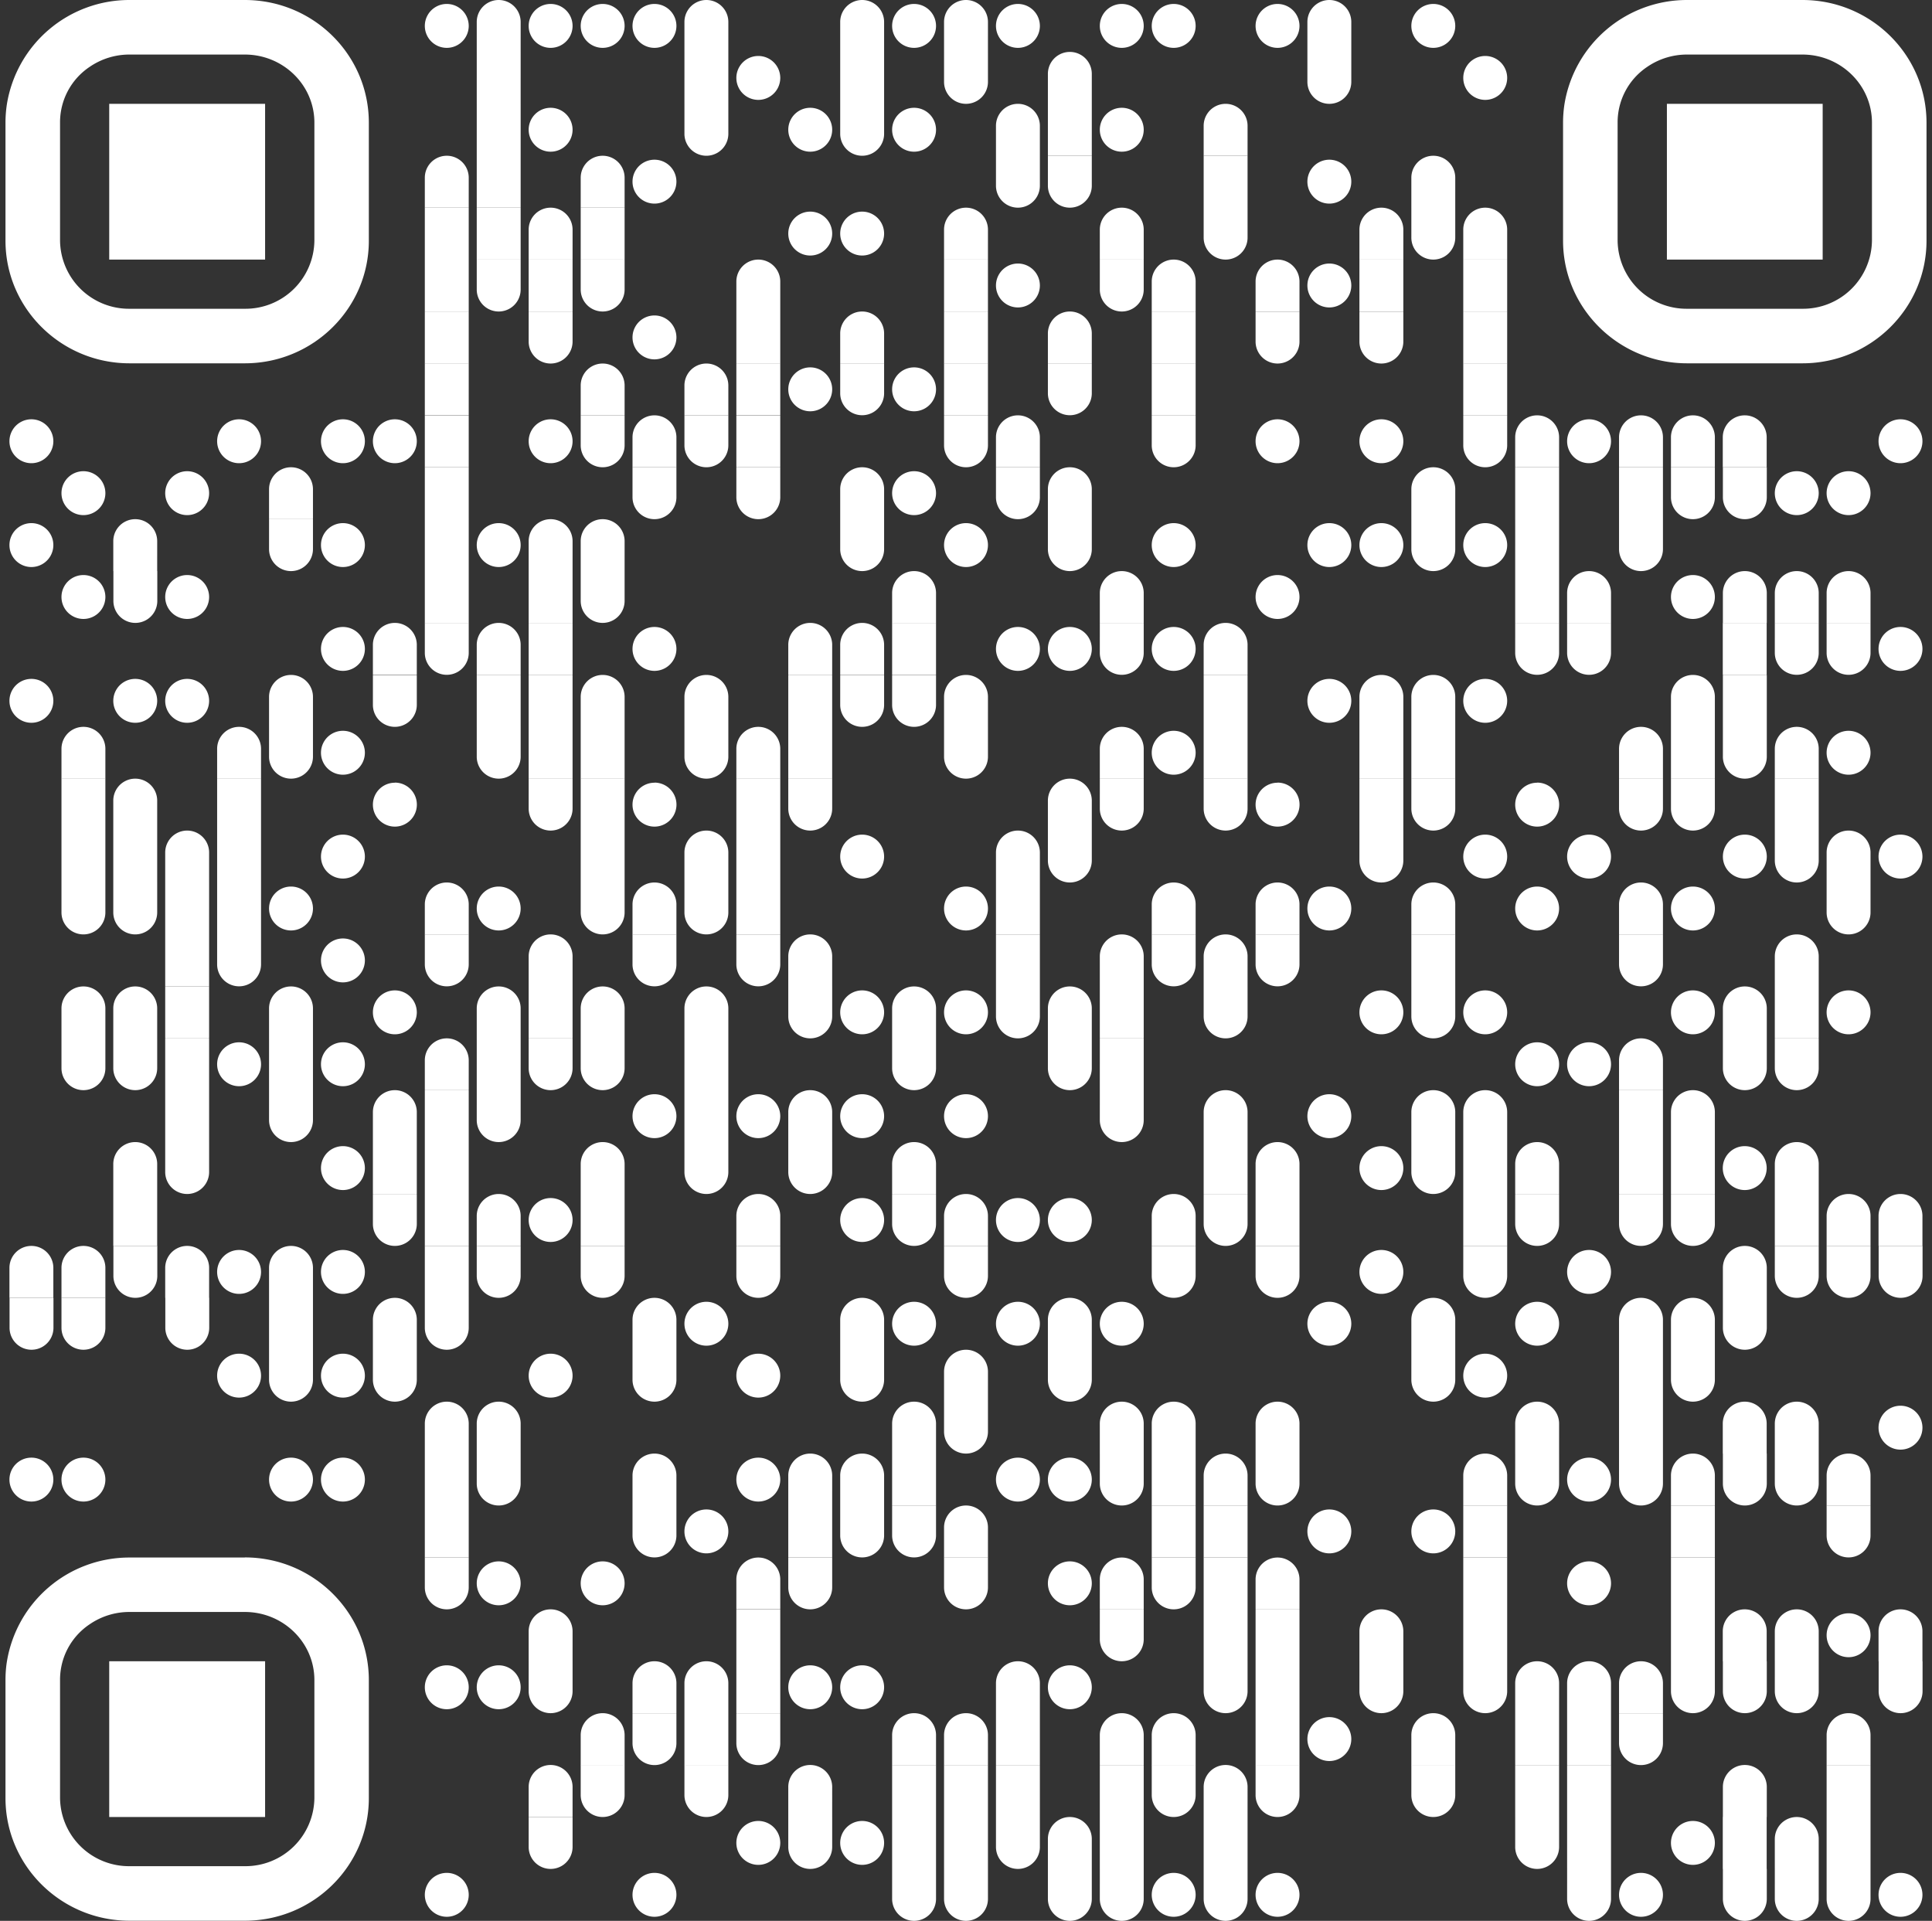 <svg xmlns="http://www.w3.org/2000/svg" width="176" height="175" fill="none">
  <rect width="100%" height="100%" fill="#333333" stroke="none"/>
  <path fill="#fff" d="M40.7.36a2 2 0 1 1 0 4 2 2 0 0 1 0-4ZM43.43 2V4.73h4V2a2 2 0 0 0-4 0ZM50.16.36a2 2 0 1 1 0 4 2 2 0 0 1 0-4ZM54.9.36a2 2 0 1 1 0 4 2 2 0 0 1 0-4ZM59.62.36a2 2 0 1 1 0 4 2 2 0 0 1 0-4ZM62.35 2V4.73h4V2a2 2 0 0 0-4 0ZM76.54 2V4.73h4V2a2 2 0 0 0-4 0ZM83.27.36a2 2 0 1 1 0 4 2 2 0 0 1 0-4ZM86 2V4.73h4V2a2 2 0 0 0-4 0ZM92.73.36a2 2 0 1 1 0 4 2 2 0 0 1 0-4ZM102.19.36a2 2 0 1 1 0 4 2 2 0 0 1 0-4ZM106.92.36a2 2 0 1 1 0 4 2 2 0 0 1 0-4ZM116.38.36a2 2 0 1 1 0 4 2 2 0 0 1 0-4ZM119.1 2V4.73h4V2a2 2 0 0 0-4 0ZM130.57.36a2 2 0 1 1 0 4 2 2 0 0 1 0-4ZM43.43 7.1v2.36h4V4.73h-4v2.36ZM62.35 7.1v2.36h4V4.73h-4v2.36ZM69.08 5.1a2 2 0 1 1 0 4 2 2 0 0 1 0-4ZM76.54 7.1v2.36h4V4.73h-4v2.36ZM90 7.46V4.73h-4v2.73a2 2 0 0 0 4 0ZM95.46 6.73v2.73h4V6.73a2 2 0 0 0-4 0ZM123.1 7.46V4.73h-4v2.73a2 2 0 0 0 4 0ZM135.3 5.1a2 2 0 1 1 0 4 2 2 0 0 1 0-4ZM43.43 11.82v2.37h4V9.46h-4v2.36ZM50.16 9.82a2 2 0 1 1 0 4 2 2 0 0 1 0-4ZM66.35 12.19V9.46h-4v2.73a2 2 0 0 0 4 0ZM73.81 9.82a2 2 0 1 1 0 4 2 2 0 0 1 0-4ZM80.54 12.19V9.46h-4v2.73a2 2 0 0 0 4 0ZM83.27 9.82a2 2 0 1 1 0 4 2 2 0 0 1 0-4ZM90.73 11.46V14.19h4V11.46a2 2 0 0 0-4 0ZM95.46 11.82v2.37h4V9.46h-4v2.36ZM102.19 9.82a2 2 0 1 1 0 4 2 2 0 0 1 0-4ZM109.65 11.46V14.19h4V11.46a2 2 0 0 0-4 0ZM38.7 16.19V18.92h4V16.19a2 2 0 0 0-4 0ZM43.43 16.55v2.37h4v-4.73h-4v2.36ZM52.9 16.19V18.92h4V16.19a2 2 0 0 0-4 0ZM59.62 14.55a2 2 0 1 1 0 4 2 2 0 0 1 0-4ZM94.73 16.92V14.19h-4v2.73a2 2 0 0 0 4 0Z"/>
  <path fill="#fff" d="M99.46 16.92V14.19h-4v2.73a2 2 0 0 0 4 0ZM109.65 16.55v2.37h4v-4.73h-4v2.36ZM121.1 14.55a2 2 0 1 1 0 4 2 2 0 0 1 0-4ZM128.57 16.19V18.92h4V16.19a2 2 0 0 0-4 0ZM38.7 21.28v2.37h4v-4.73h-4v2.36ZM43.43 21.28v2.37h4v-4.73h-4v2.36ZM48.16 20.92V23.65h4V20.92a2 2 0 0 0-4 0ZM52.9 21.28v2.37h4v-4.73h-4v2.36ZM73.81 19.28a2 2 0 1 1 0 4 2 2 0 0 1 0-4ZM78.54 19.28a2 2 0 1 1 0 4 2 2 0 0 1 0-4ZM86 20.92V23.65h4V20.92a2 2 0 0 0-4 0ZM100.19 20.92V23.65h4V20.92a2 2 0 0 0-4 0ZM113.65 21.65V18.92h-4v2.73a2 2 0 0 0 4 0ZM123.84 20.92V23.65h4V20.92a2 2 0 0 0-4 0ZM132.57 21.65V18.92h-4v2.73a2 2 0 1 0 4 0ZM133.3 20.92V23.65h4V20.92a2 2 0 0 0-4 0ZM38.7 26.01v2.37h4v-4.73h-4V26Z"/>
  <path fill="#fff" d="M47.43 26.38V23.65h-4v2.73a2 2 0 0 0 4 0ZM48.16 26.01v2.37h4v-4.73h-4V26ZM56.9 26.38V23.65h-4v2.73a2 2 0 0 0 4 0ZM67.08 25.65V28.38h4V25.65a2 2 0 0 0-4 0ZM86 26.01v2.37h4v-4.73h-4V26ZM92.73 24.01a2 2 0 1 1 0 4 2 2 0 0 1 0-4ZM104.19 26.38V23.65h-4v2.73a2 2 0 0 0 4 0ZM104.92 25.65V28.38h4V25.65a2 2 0 0 0-4 0ZM114.38 25.65V28.38h4V25.65a2 2 0 0 0-4 0ZM121.1 24.01a2 2 0 1 1 0 4 2 2 0 0 1 0-4ZM123.84 26.01v2.37h4v-4.73h-4V26ZM133.3 26.01v2.37h4v-4.73h-4V26ZM38.7 30.74v2.37h4v-4.73h-4v2.36ZM52.16 31.1V28.39h-4v2.73a2 2 0 0 0 4 0ZM59.62 28.74a2 2 0 1 1 0 4 2 2 0 0 1 0-4ZM67.08 30.74v2.37h4v-4.73h-4v2.36ZM76.54 30.38V33.1h4V30.38a2 2 0 0 0-4 0Z"/>
  <path fill="#fff" d="M86 30.74v2.37h4v-4.73h-4v2.36ZM95.46 30.38V33.1h4V30.38a2 2 0 0 0-4 0ZM104.92 30.74v2.37h4v-4.73h-4v2.36ZM118.38 31.1V28.39h-4v2.73a2 2 0 1 0 4 0ZM127.84 31.1V28.39h-4v2.73a2 2 0 0 0 4 0ZM133.3 30.74v2.37h4v-4.73h-4v2.36ZM38.7 35.47v2.36h4V33.1h-4v2.37ZM52.9 35.1V37.84h4v-2.72a2 2 0 0 0-4 0ZM62.35 35.1V37.84h4v-2.72a2 2 0 0 0-4 0ZM67.08 35.47v2.36h4V33.1h-4v2.37ZM73.81 33.47a2 2 0 1 1 0 4 2 2 0 0 1 0-4ZM80.54 35.83V33.1h-4V35.83a2 2 0 0 0 4 0ZM83.27 33.47a2 2 0 1 1 0 4 2 2 0 0 1 0-4Z"/>
  <path fill="#fff" d="M86 35.47v2.36h4V33.1h-4v2.37ZM99.46 35.83V33.1h-4V35.83a2 2 0 0 0 4 0ZM104.92 35.47v2.36h4V33.1h-4v2.37ZM133.3 35.47v2.36h4V33.1h-4v2.37ZM2.86 38.2a2 2 0 1 1 0 4 2 2 0 0 1 0-4ZM21.78 38.2a2 2 0 1 1 0 4 2 2 0 0 1 0-4ZM31.24 38.2a2 2 0 1 1 0 4 2 2 0 0 1 0-4ZM35.97 38.2a2 2 0 1 1 0 4 2 2 0 0 1 0-4ZM38.7 40.2v2.37h4v-4.73h-4v2.36ZM50.16 38.2a2 2 0 1 1 0 4 2 2 0 0 1 0-4ZM56.9 40.56V37.84h-4v2.73a2 2 0 0 0 4 0ZM57.62 39.84V42.57h4V39.84a2 2 0 0 0-4 0ZM66.35 40.56V37.84h-4v2.73a2 2 0 0 0 4 0ZM67.08 40.2v2.37h4v-4.73h-4v2.36ZM90 40.56V37.84h-4v2.73a2 2 0 0 0 4 0ZM90.73 39.84V42.57h4V39.84a2 2 0 0 0-4 0ZM108.92 40.56V37.84h-4v2.73a2 2 0 0 0 4 0ZM116.38 38.2a2 2 0 1 1 0 4 2 2 0 0 1 0-4ZM125.84 38.2a2 2 0 1 1 0 4 2 2 0 0 1 0-4ZM137.3 40.56V37.84h-4v2.73a2 2 0 1 0 4 0ZM138.03 39.84V42.57h4V39.84a2 2 0 0 0-4 0ZM144.76 38.2a2 2 0 1 1 0 4 2 2 0 0 1 0-4ZM147.49 39.84V42.57h4V39.84a2 2 0 0 0-4 0ZM152.22 39.84V42.57h4V39.84a2 2 0 0 0-4 0ZM156.94 39.84V42.57h4V39.84a2 2 0 0 0-4 0ZM173.13 38.2a2 2 0 1 1 0 4 2 2 0 0 1 0-4ZM7.6 42.93a2 2 0 1 1 0 4 2 2 0 0 1 0-4ZM17.05 42.93a2 2 0 1 1 0 4 2 2 0 0 1 0-4ZM24.51 44.57V47.3h4V44.57a2 2 0 0 0-4 0Z"/>
  <path fill="#fff" d="M38.7 44.93v2.37h4v-4.73h-4v2.36ZM61.62 45.3V42.57h-4v2.73a2 2 0 0 0 4 0ZM71.08 45.3V42.57h-4v2.73a2 2 0 0 0 4 0ZM76.54 44.57V47.3h4V44.57a2 2 0 0 0-4 0ZM83.27 42.93a2 2 0 1 1 0 4 2 2 0 0 1 0-4ZM94.73 45.3V42.57h-4v2.73a2 2 0 0 0 4 0ZM95.46 44.57V47.3h4V44.57a2 2 0 0 0-4 0ZM128.57 44.57V47.3h4V44.57a2 2 0 0 0-4 0ZM138.03 44.93v2.37h4v-4.73h-4v2.36ZM147.49 44.93v2.37h4v-4.73h-4v2.36ZM156.22 45.3V42.57h-4v2.73a2 2 0 0 0 4 0ZM160.95 45.3V42.57h-4v2.73a2 2 0 0 0 4 0ZM163.68 42.93a2 2 0 1 1 0 4 2 2 0 0 1 0-4ZM168.4 42.93a2 2 0 1 1 0 4 2 2 0 0 1 0-4ZM2.86 47.66a2 2 0 1 1 0 4 2 2 0 0 1 0-4ZM10.32 49.3V52.03h4V49.3a2 2 0 0 0-4 0ZM28.51 50.02V47.3h-4v2.73a2 2 0 0 0 4 0ZM31.24 47.66a2 2 0 1 1 0 4 2 2 0 0 1 0-4ZM38.7 49.66v2.37h4V47.3h-4v2.36ZM45.43 47.66a2 2 0 1 1 0 4 2 2 0 0 1 0-4ZM48.16 49.3V52.03h4V49.3a2 2 0 0 0-4 0ZM52.9 49.3V52.03h4V49.3a2 2 0 0 0-4 0ZM80.54 50.02V47.3h-4v2.73a2 2 0 0 0 4 0ZM88 47.66a2 2 0 1 1 0 4 2 2 0 0 1 0-4ZM99.46 50.02V47.3h-4v2.73a2 2 0 0 0 4 0ZM106.92 47.66a2 2 0 1 1 0 4 2 2 0 0 1 0-4ZM121.1 47.66a2 2 0 1 1 0 4 2 2 0 0 1 0-4ZM125.84 47.66a2 2 0 1 1 0 4 2 2 0 0 1 0-4ZM132.57 50.02V47.3h-4v2.73a2 2 0 0 0 4 0ZM135.3 47.66a2 2 0 1 1 0 4 2 2 0 0 1 0-4ZM138.03 49.66v2.37h4V47.3h-4v2.36ZM151.49 50.02V47.3h-4v2.73a2 2 0 0 0 4 0ZM7.6 52.39a2 2 0 1 1 0 4 2 2 0 0 1 0-4ZM14.33 54.75V52.03h-4v2.72a2 2 0 0 0 4 0ZM17.05 52.39a2 2 0 1 1 0 4 2 2 0 0 1 0-4ZM38.7 54.39v2.37h4v-4.73h-4v2.36ZM48.16 54.39v2.37h4v-4.73h-4v2.36ZM56.9 54.75V52.03h-4v2.72a2 2 0 0 0 4 0ZM81.27 54.03V56.76h4V54.03a2 2 0 0 0-4 0ZM100.19 54.03V56.76h4V54.03a2 2 0 0 0-4 0ZM116.38 52.39a2 2 0 1 1 0 4 2 2 0 0 1 0-4ZM138.03 54.39v2.37h4v-4.73h-4v2.36ZM142.76 54.03V56.76h4V54.03a2 2 0 0 0-4 0ZM154.22 52.39a2 2 0 1 1 0 4 2 2 0 0 1 0-4ZM156.95 54.03V56.76h4V54.03a2 2 0 0 0-4 0ZM161.68 54.03V56.76h4V54.03a2 2 0 1 0-4 0ZM166.4 54.03V56.76h4V54.03a2 2 0 0 0-4 0ZM31.24 57.12a2 2 0 1 1 0 4 2 2 0 0 1 0-4ZM33.97 58.75V61.48h4v-2.73a2 2 0 0 0-4 0Z"/>
  <path fill="#fff" d="M42.7 59.48V56.75h-4V59.48a2 2 0 0 0 4 0ZM43.43 58.75V61.48h4v-2.73a2 2 0 0 0-4 0ZM48.16 59.12v2.36h4v-4.73h-4v2.37ZM59.62 57.12a2 2 0 1 1 0 4 2 2 0 0 1 0-4ZM71.81 58.75V61.48h4v-2.73a2 2 0 0 0-4 0ZM76.54 58.75V61.48h4v-2.73a2 2 0 0 0-4 0ZM81.27 59.12v2.36h4v-4.73h-4v2.37ZM92.73 57.12a2 2 0 1 1 0 4 2 2 0 0 1 0-4ZM97.46 57.12a2 2 0 1 1 0 4 2 2 0 0 1 0-4ZM104.19 59.48V56.75h-4V59.48a2 2 0 0 0 4 0ZM106.92 57.12a2 2 0 1 1 0 4 2 2 0 0 1 0-4ZM109.65 58.75V61.48h4v-2.73a2 2 0 0 0-4 0ZM142.03 59.48V56.75h-4V59.48a2 2 0 0 0 4 0ZM146.76 59.48V56.75h-4V59.48a2 2 0 0 0 4 0ZM156.94 59.12v2.36h4v-4.73h-4v2.37ZM165.68 59.48V56.75h-4V59.48a2 2 0 0 0 4 0ZM170.4 59.48V56.75h-4V59.48a2 2 0 1 0 4 0ZM173.13 57.12a2 2 0 1 1 0 4 2 2 0 0 1 0-4ZM2.86 61.85a2 2 0 1 1 0 4 2 2 0 0 1 0-4ZM12.32 61.85a2 2 0 1 1 0 4 2 2 0 0 1 0-4ZM17.05 61.85a2 2 0 1 1 0 4 2 2 0 0 1 0-4ZM24.51 63.49V66.22h4V63.49a2 2 0 0 0-4 0ZM37.97 64.21V61.5h-4v2.72a2 2 0 0 0 4 0ZM43.43 63.85v2.37h4v-4.73h-4v2.36ZM48.16 63.85v2.37h4v-4.73h-4v2.36ZM52.9 63.49V66.22h4V63.49a2 2 0 0 0-4 0ZM62.35 63.49V66.22h4V63.49a2 2 0 0 0-4 0ZM71.81 63.85v2.37h4v-4.73h-4v2.36ZM80.54 64.21V61.5h-4v2.72a2 2 0 0 0 4 0ZM85.27 64.21V61.5h-4v2.72a2 2 0 0 0 4 0ZM86 63.49V66.22h4V63.49a2 2 0 0 0-4 0ZM109.65 63.85v2.37h4v-4.73h-4v2.36ZM121.1 61.85a2 2 0 1 1 0 4 2 2 0 0 1 0-4ZM123.84 63.49V66.22h4V63.49a2 2 0 0 0-4 0ZM128.57 63.49V66.22h4V63.49a2 2 0 0 0-4 0ZM135.3 61.85a2 2 0 1 1 0 4 2 2 0 0 1 0-4ZM152.22 63.49V66.22h4V63.49a2 2 0 0 0-4 0ZM156.95 63.85v2.37h4v-4.73h-4v2.36ZM5.6 68.22V70.95h4V68.22a2 2 0 0 0-4 0ZM19.78 68.22V70.95h4V68.22a2 2 0 0 0-4 0ZM28.51 68.94V66.22h-4v2.72a2 2 0 0 0 4 0ZM31.24 66.58a2 2 0 1 1 0 4 2 2 0 0 1 0-4ZM47.43 68.94V66.22h-4v2.72a2 2 0 0 0 4 0ZM48.16 68.58v2.37h4v-4.73h-4v2.36ZM52.9 68.58v2.37h4v-4.73h-4v2.36ZM66.35 68.94V66.22h-4v2.72a2 2 0 0 0 4 0ZM67.08 68.22V70.95h4V68.22a2 2 0 0 0-4 0ZM71.81 68.58v2.37h4v-4.73h-4v2.36ZM90 68.94V66.22h-4v2.72a2 2 0 0 0 4 0ZM100.19 68.22V70.95h4V68.22a2 2 0 0 0-4 0ZM106.92 66.58a2 2 0 1 1 0 4 2 2 0 0 1 0-4ZM109.65 68.58v2.37h4v-4.73h-4v2.36ZM123.84 68.58v2.37h4v-4.73h-4v2.36ZM128.57 68.58v2.37h4v-4.73h-4v2.36ZM147.49 68.22V70.95h4V68.22a2 2 0 0 0-4 0ZM152.22 68.58v2.37h4v-4.73h-4v2.36ZM160.95 68.94V66.22h-4v2.72a2 2 0 0 0 4 0ZM161.68 68.22V70.95h4V68.22a2 2 0 0 0-4 0ZM168.4 66.58a2 2 0 1 1 0 4 2 2 0 0 1 0-4Z"/>
  <path fill="#fff" d="M5.6 73.3v2.37h4v-4.73h-4v2.37ZM10.32 72.94V75.67h4v-2.73a2 2 0 0 0-4 0ZM19.78 73.3v2.37h4v-4.73h-4v2.37ZM35.97 71.3a2 2 0 1 1 0 4.01 2 2 0 0 1 0-4ZM52.16 73.67V70.94h-4V73.67a2 2 0 0 0 4 0ZM52.9 73.3v2.37h4v-4.73h-4v2.37ZM59.62 71.3a2 2 0 1 1 0 4.01 2 2 0 0 1 0-4ZM67.08 73.3v2.37h4v-4.73h-4v2.37ZM75.81 73.67V70.94h-4V73.67a2 2 0 0 0 4 0ZM95.46 72.94V75.67h4v-2.73a2 2 0 0 0-4 0ZM104.19 73.67V70.94h-4V73.67a2 2 0 0 0 4 0ZM113.65 73.67V70.94h-4V73.67a2 2 0 0 0 4 0ZM116.38 71.3a2 2 0 1 1 0 4.01 2 2 0 0 1 0-4ZM123.84 73.3v2.37h4v-4.73h-4v2.37ZM132.57 73.67V70.94h-4V73.67a2 2 0 1 0 4 0ZM140.03 71.3a2 2 0 1 1 0 4.01 2 2 0 0 1 0-4ZM151.49 73.67V70.94h-4V73.67a2 2 0 0 0 4 0ZM156.22 73.67V70.94h-4V73.67a2 2 0 0 0 4 0ZM161.68 73.3v2.37h4v-4.73h-4v2.37ZM5.6 78.04v2.36h4v-4.73h-4v2.37ZM10.32 78.04v2.36h4v-4.73h-4v2.37ZM15.05 77.67V80.4h4v-2.73a2 2 0 0 0-4 0ZM19.78 78.04v2.36h4v-4.73h-4v2.37ZM31.24 76.04a2 2 0 1 1 0 4 2 2 0 0 1 0-4ZM52.9 78.04v2.36h4v-4.73h-4v2.37ZM62.35 77.67V80.4h4v-2.73a2 2 0 0 0-4 0ZM67.08 78.04v2.36h4v-4.73h-4v2.37ZM78.54 76.04a2 2 0 1 1 0 4 2 2 0 0 1 0-4ZM90.73 77.67V80.4h4v-2.73a2 2 0 0 0-4 0ZM99.46 78.4V75.67h-4V78.4a2 2 0 0 0 4 0ZM127.84 78.4V75.67h-4V78.4a2 2 0 0 0 4 0ZM135.3 76.04a2 2 0 1 1 0 4 2 2 0 0 1 0-4ZM144.76 76.04a2 2 0 1 1 0 4 2 2 0 0 1 0-4ZM158.95 76.04a2 2 0 1 1 0 4 2 2 0 0 1 0-4ZM165.68 78.4V75.67h-4V78.4a2 2 0 0 0 4 0ZM166.4 77.67V80.4h4v-2.73a2 2 0 0 0-4 0ZM173.13 76.04a2 2 0 1 1 0 4 2 2 0 0 1 0-4ZM9.6 83.13V80.4h-4V83.13a2 2 0 0 0 4 0ZM14.32 83.13V80.4h-4V83.13a2 2 0 0 0 4 0ZM15.05 82.77v2.36h4V80.4h-4v2.37ZM19.78 82.77v2.36h4V80.4h-4v2.37ZM26.51 80.77a2 2 0 1 1 0 4 2 2 0 0 1 0-4ZM38.7 82.4V85.14h4V82.4a2 2 0 0 0-4 0ZM45.43 80.77a2 2 0 1 1 0 4 2 2 0 0 1 0-4ZM56.9 83.13V80.4h-4V83.13a2 2 0 0 0 4 0ZM57.62 82.4V85.14h4V82.4a2 2 0 0 0-4 0ZM66.35 83.13V80.4h-4V83.13a2 2 0 0 0 4 0ZM67.08 82.77v2.36h4V80.4h-4v2.37ZM88 80.77a2 2 0 1 1 0 4 2 2 0 0 1 0-4ZM90.73 82.77v2.36h4V80.4h-4v2.37ZM104.92 82.4V85.14h4V82.4a2 2 0 0 0-4 0ZM114.38 82.4V85.14h4V82.4a2 2 0 0 0-4 0ZM121.1 80.77a2 2 0 1 1 0 4 2 2 0 0 1 0-4ZM128.57 82.4V85.14h4V82.4a2 2 0 0 0-4 0ZM140.03 80.77a2 2 0 1 1 0 4 2 2 0 0 1 0-4ZM147.49 82.4V85.14h4V82.4a2 2 0 0 0-4 0ZM154.22 80.77a2 2 0 1 1 0 4 2 2 0 0 1 0-4ZM170.4 83.13V80.4h-4V83.13a2 2 0 1 0 4 0ZM15.05 87.5v2.36h4v-4.73h-4v2.37ZM23.78 87.86V85.13h-4V87.86a2 2 0 0 0 4 0ZM31.24 85.5a2 2 0 1 1 0 4 2 2 0 0 1 0-4Z"/>
  <path fill="#fff" d="M42.7 87.86V85.13h-4V87.86a2 2 0 0 0 4 0ZM48.16 87.13V89.86h4v-2.73a2 2 0 0 0-4 0ZM61.62 87.86V85.13h-4V87.86a2 2 0 0 0 4 0ZM71.08 87.86V85.13h-4V87.86a2 2 0 0 0 4 0ZM71.81 87.13V89.86h4v-2.73a2 2 0 0 0-4 0ZM90.73 87.5v2.36h4v-4.73h-4v2.37ZM100.19 87.13V89.86h4v-2.73a2 2 0 0 0-4 0ZM108.92 87.86V85.13h-4V87.86a2 2 0 0 0 4 0ZM109.65 87.13V89.86h4v-2.73a2 2 0 0 0-4 0ZM118.38 87.86V85.13h-4V87.86a2 2 0 1 0 4 0ZM128.57 87.5v2.36h4v-4.73h-4v2.37ZM151.49 87.86V85.13h-4V87.86a2 2 0 0 0 4 0ZM161.68 87.13V89.86h4v-2.73a2 2 0 1 0-4 0ZM5.6 91.86V94.6h4v-2.73a2 2 0 0 0-4 0ZM10.32 91.86V94.6h4v-2.73a2 2 0 0 0-4 0ZM15.05 92.23v2.36h4v-4.73h-4v2.37ZM24.51 91.86V94.6h4v-2.73a2 2 0 0 0-4 0ZM35.97 90.23a2 2 0 1 1 0 4 2 2 0 0 1 0-4ZM43.43 91.86V94.6h4v-2.73a2 2 0 0 0-4 0ZM48.16 92.23v2.36h4v-4.73h-4v2.37ZM52.9 91.86V94.6h4v-2.73a2 2 0 0 0-4 0ZM62.35 91.86V94.6h4v-2.73a2 2 0 0 0-4 0ZM75.81 92.6v-2.74h-4V92.6a2 2 0 0 0 4 0ZM78.54 90.23a2 2 0 1 1 0 4 2 2 0 0 1 0-4ZM81.27 91.86V94.6h4v-2.73a2 2 0 0 0-4 0ZM88 90.23a2 2 0 1 1 0 4 2 2 0 0 1 0-4ZM94.73 92.6v-2.74h-4V92.6a2 2 0 0 0 4 0ZM95.46 91.86V94.6h4v-2.73a2 2 0 0 0-4 0ZM100.19 92.23v2.36h4v-4.73h-4v2.37ZM113.65 92.6v-2.74h-4V92.6a2 2 0 0 0 4 0ZM125.84 90.23a2 2 0 1 1 0 4 2 2 0 0 1 0-4ZM132.57 92.6v-2.74h-4V92.6a2 2 0 0 0 4 0ZM135.3 90.23a2 2 0 1 1 0 4 2 2 0 0 1 0-4ZM154.22 90.23a2 2 0 1 1 0 4 2 2 0 0 1 0-4ZM156.95 91.86V94.6h4v-2.73a2 2 0 0 0-4 0ZM161.68 92.23v2.36h4v-4.73h-4v2.37ZM168.4 90.23a2 2 0 1 1 0 4 2 2 0 0 1 0-4ZM9.6 97.32V94.6h-4V97.32a2 2 0 0 0 4 0ZM14.32 97.32V94.6h-4V97.32a2 2 0 0 0 4 0ZM15.05 96.96v2.36h4V94.6h-4v2.37ZM21.78 94.96a2 2 0 1 1 0 4 2 2 0 0 1 0-4ZM24.51 96.96v2.36h4V94.6h-4v2.37ZM31.24 94.96a2 2 0 1 1 0 4 2 2 0 0 1 0-4ZM38.7 96.6V99.31h4V96.6a2 2 0 0 0-4 0ZM43.43 96.96v2.36h4V94.6h-4v2.37ZM52.16 97.32V94.6h-4V97.32a2 2 0 0 0 4 0ZM56.9 97.32V94.6h-4V97.32a2 2 0 0 0 4 0ZM62.35 96.96v2.36h4V94.6h-4v2.37ZM85.27 97.32V94.6h-4V97.32a2 2 0 0 0 4 0ZM99.46 97.32V94.6h-4V97.32a2 2 0 0 0 4 0ZM100.19 96.96v2.36h4V94.6h-4v2.37ZM140.03 94.96a2 2 0 1 1 0 4 2 2 0 0 1 0-4ZM144.76 94.96a2 2 0 1 1 0 4 2 2 0 0 1 0-4ZM147.49 96.6V99.31h4V96.6a2 2 0 0 0-4 0ZM160.95 97.32V94.6h-4V97.32a2 2 0 0 0 4 0ZM165.68 97.32V94.6h-4V97.32a2 2 0 0 0 4 0ZM15.05 101.69v2.36h4v-4.73h-4v2.37ZM28.51 102.05V99.32h-4V102.05a2 2 0 1 0 4 0ZM33.97 101.32V104.05h4v-2.73a2 2 0 0 0-4 0ZM38.7 101.69v2.36h4v-4.73h-4v2.37ZM47.43 102.05V99.32h-4V102.05a2 2 0 0 0 4 0ZM59.62 99.69a2 2 0 1 1 0 4 2 2 0 0 1 0-4ZM62.35 101.69v2.36h4v-4.73h-4v2.37ZM69.08 99.69a2 2 0 1 1 0 4 2 2 0 0 1 0-4ZM71.81 101.32V104.05h4v-2.73a2 2 0 0 0-4 0ZM78.54 99.69a2 2 0 1 1 0 4 2 2 0 0 1 0-4ZM88 99.69a2 2 0 1 1 0 4 2 2 0 0 1 0-4ZM104.19 102.05V99.32h-4V102.05a2 2 0 1 0 4 0ZM109.65 101.32V104.05h4v-2.73a2 2 0 0 0-4 0ZM121.1 99.69a2 2 0 1 1 0 4 2 2 0 0 1 0-4ZM128.57 101.32V104.05h4v-2.73a2 2 0 1 0-4 0ZM133.3 101.32V104.05h4v-2.73a2 2 0 0 0-4 0ZM147.49 101.69v2.36h4v-4.73h-4v2.37ZM152.22 101.32V104.05h4v-2.73a2 2 0 0 0-4 0ZM10.32 106.05V108.78h4v-2.73a2 2 0 0 0-4 0ZM19.05 106.78V104.05h-4V106.78a2 2 0 0 0 4 0ZM31.24 104.42a2 2 0 1 1 0 4 2 2 0 0 1 0-4ZM33.97 106.42v2.36h4v-4.73h-4v2.37ZM38.7 106.42v2.36h4v-4.73h-4v2.37ZM52.9 106.05V108.78h4v-2.73a2 2 0 0 0-4 0ZM66.35 106.78V104.05h-4V106.78a2 2 0 0 0 4 0ZM75.81 106.78V104.05h-4V106.78a2 2 0 0 0 4 0ZM81.27 106.05V108.78h4v-2.73a2 2 0 0 0-4 0ZM109.65 106.42v2.36h4v-4.73h-4v2.37ZM114.38 106.05V108.78h4v-2.73a2 2 0 0 0-4 0ZM125.84 104.42a2 2 0 1 1 0 4 2 2 0 0 1 0-4ZM132.57 106.78V104.05h-4V106.78a2 2 0 1 0 4 0ZM133.3 106.42v2.36h4v-4.73h-4v2.37ZM138.03 106.05V108.78h4v-2.73a2 2 0 0 0-4 0ZM147.49 106.42v2.36h4v-4.73h-4v2.37ZM152.22 106.42v2.36h4v-4.73h-4v2.37ZM158.94 104.42a2 2 0 1 1 0 4 2 2 0 0 1 0-4ZM161.68 106.05V108.78h4v-2.73a2 2 0 0 0-4 0ZM10.32 111.14v2.37h4v-4.73h-4v2.36ZM37.97 111.5V108.79h-4V111.51a2 2 0 1 0 4 0ZM38.7 111.14v2.37h4v-4.73h-4v2.36ZM43.43 110.78V113.51h4V110.78a2 2 0 1 0-4 0ZM50.16 109.15a2 2 0 1 1 0 4 2 2 0 0 1 0-4ZM52.9 111.14v2.37h4v-4.73h-4v2.36ZM67.08 110.78V113.51h4V110.78a2 2 0 1 0-4 0ZM78.54 109.15a2 2 0 1 1 0 4 2 2 0 0 1 0-4ZM85.27 111.5V108.79h-4V111.51a2 2 0 1 0 4 0ZM86 110.78V113.51h4V110.78a2 2 0 1 0-4 0ZM92.73 109.15a2 2 0 1 1 0 4 2 2 0 0 1 0-4ZM97.46 109.15a2 2 0 1 1 0 4 2 2 0 0 1 0-4ZM104.92 110.78V113.51h4V110.78a2 2 0 0 0-4 0ZM113.65 111.5V108.79h-4V111.51a2 2 0 0 0 4 0ZM114.38 111.14v2.37h4v-4.73h-4v2.36ZM133.3 111.14v2.37h4v-4.73h-4v2.36ZM142.03 111.5V108.79h-4V111.51a2 2 0 0 0 4 0ZM151.49 111.5V108.79h-4V111.51a2 2 0 0 0 4 0ZM156.22 111.5V108.79h-4V111.51a2 2 0 1 0 4 0ZM161.68 111.14v2.37h4v-4.73h-4v2.36ZM166.4 110.78V113.51h4V110.78a2 2 0 0 0-4 0ZM171.13 110.78V113.51h4V110.78a2 2 0 0 0-4 0ZM.86 115.51V118.24h4V115.51a2 2 0 0 0-4 0ZM5.6 115.51V118.24h4V115.51a2 2 0 0 0-4 0Z"/>
  <path fill="#fff" d="M14.33 116.24v-2.73h-4V116.24a2 2 0 0 0 4 0ZM15.05 115.51V118.24h4V115.51a2 2 0 0 0-4 0ZM21.78 113.88a2 2 0 1 1 0 4 2 2 0 0 1 0-4ZM24.51 115.51V118.24h4V115.51a2 2 0 0 0-4 0ZM31.24 113.88a2 2 0 1 1 0 4 2 2 0 0 1 0-4ZM38.7 115.88v2.36h4v-4.73h-4v2.37ZM47.43 116.24v-2.73h-4V116.24a2 2 0 0 0 4 0ZM56.9 116.24v-2.73h-4V116.24a2 2 0 0 0 4 0ZM71.08 116.24v-2.73h-4V116.24a2 2 0 0 0 4 0ZM90 116.24v-2.73h-4V116.24a2 2 0 0 0 4 0ZM108.92 116.24v-2.73h-4V116.24a2 2 0 0 0 4 0ZM118.38 116.24v-2.73h-4V116.24a2 2 0 1 0 4 0ZM125.84 113.88a2 2 0 1 1 0 4 2 2 0 0 1 0-4ZM137.3 116.24v-2.73h-4V116.24a2 2 0 0 0 4 0ZM144.76 113.88a2 2 0 1 1 0 4 2 2 0 0 1 0-4ZM156.95 115.51V118.24h4V115.51a2 2 0 0 0-4 0ZM165.68 116.24v-2.73h-4V116.24a2 2 0 0 0 4 0ZM170.4 116.24v-2.73h-4V116.24a2 2 0 0 0 4 0ZM175.14 116.24v-2.73h-4V116.24a2 2 0 1 0 4 0ZM4.87 120.97V118.24h-4V120.97a2 2 0 1 0 4 0ZM9.6 120.97V118.24h-4V120.97a2 2 0 1 0 4 0ZM19.06 120.97V118.24h-4V120.97a2 2 0 1 0 4 0ZM24.51 120.6v2.37h4v-4.73h-4v2.37ZM33.97 120.24V122.97h4v-2.73a2 2 0 1 0-4 0ZM42.7 120.97V118.24h-4V120.97a2 2 0 0 0 4 0ZM57.62 120.24V122.97h4v-2.73a2 2 0 1 0-4 0ZM64.35 118.6a2 2 0 1 1 0 4 2 2 0 0 1 0-4ZM76.54 120.24V122.97h4v-2.73a2 2 0 1 0-4 0ZM83.27 118.6a2 2 0 1 1 0 4 2 2 0 0 1 0-4ZM92.73 118.6a2 2 0 1 1 0 4 2 2 0 0 1 0-4ZM95.46 120.24V122.97h4v-2.73a2 2 0 1 0-4 0ZM102.19 118.6a2 2 0 1 1 0 4 2 2 0 0 1 0-4ZM121.1 118.6a2 2 0 1 1 0 4 2 2 0 0 1 0-4ZM128.57 120.24V122.97h4v-2.73a2 2 0 0 0-4 0ZM140.03 118.6a2 2 0 1 1 0 4 2 2 0 0 1 0-4ZM147.49 120.24V122.97h4v-2.73a2 2 0 0 0-4 0ZM152.22 120.24V122.97h4v-2.73a2 2 0 0 0-4 0ZM160.95 120.97V118.24h-4V120.97a2 2 0 0 0 4 0ZM21.78 123.33a2 2 0 1 1 0 4 2 2 0 0 1 0-4ZM28.51 125.7V122.97h-4V125.7a2 2 0 0 0 4 0ZM31.24 123.33a2 2 0 1 1 0 4 2 2 0 0 1 0-4ZM37.97 125.7V122.97h-4V125.7a2 2 0 0 0 4 0ZM50.16 123.33a2 2 0 1 1 0 4 2 2 0 0 1 0-4ZM61.62 125.7V122.97h-4V125.7a2 2 0 0 0 4 0ZM69.08 123.33a2 2 0 1 1 0 4 2 2 0 0 1 0-4ZM80.54 125.7V122.97h-4V125.7a2 2 0 0 0 4 0ZM86 124.97V127.7h4V124.97a2 2 0 0 0-4 0ZM99.46 125.7V122.97h-4V125.7a2 2 0 0 0 4 0ZM132.57 125.7V122.97h-4V125.7a2 2 0 0 0 4 0ZM135.3 123.33a2 2 0 1 1 0 4 2 2 0 0 1 0-4ZM147.49 125.34v2.36h4v-4.73h-4v2.37ZM156.22 125.7V122.97h-4V125.7a2 2 0 0 0 4 0ZM38.7 129.7V132.43h4V129.7a2 2 0 1 0-4 0ZM43.43 129.7V132.43h4V129.7a2 2 0 1 0-4 0ZM81.27 129.7V132.43h4V129.7a2 2 0 1 0-4 0ZM90 130.43V127.7h-4V130.43a2 2 0 1 0 4 0ZM100.19 129.7V132.43h4V129.7a2 2 0 0 0-4 0ZM104.92 129.7V132.43h4V129.7a2 2 0 0 0-4 0ZM114.38 129.7V132.43h4V129.7a2 2 0 0 0-4 0ZM138.03 129.7V132.43h4V129.7a2 2 0 0 0-4 0ZM147.49 130.06v2.37h4v-4.73h-4v2.36ZM156.94 129.7V132.43h4V129.7a2 2 0 0 0-4 0ZM161.68 129.7V132.43h4V129.7a2 2 0 0 0-4 0ZM173.13 128.07a2 2 0 1 1 0 4 2 2 0 0 1 0-4ZM2.86 132.8a2 2 0 1 1 0 4 2 2 0 0 1 0-4ZM7.6 132.8a2 2 0 1 1 0 4 2 2 0 0 1 0-4ZM26.51 132.8a2 2 0 1 1 0 4 2 2 0 0 1 0-4ZM31.24 132.8a2 2 0 1 1 0 4 2 2 0 0 1 0-4ZM38.7 134.8v2.36h4v-4.73h-4v2.36ZM47.43 135.16V132.43h-4V135.16a2 2 0 0 0 4 0ZM57.62 134.43V137.16h4V134.43a2 2 0 0 0-4 0ZM69.08 132.8a2 2 0 1 1 0 4 2 2 0 0 1 0-4ZM71.81 134.43V137.16h4V134.43a2 2 0 0 0-4 0ZM76.54 134.43V137.16h4V134.43a2 2 0 0 0-4 0ZM81.27 134.8v2.36h4v-4.73h-4v2.36ZM92.73 132.8a2 2 0 1 1 0 4 2 2 0 0 1 0-4ZM97.46 132.8a2 2 0 1 1 0 4 2 2 0 0 1 0-4ZM104.19 135.16V132.43h-4V135.16a2 2 0 0 0 4 0ZM104.92 134.8v2.36h4v-4.73h-4v2.36ZM109.65 134.43V137.16h4V134.43a2 2 0 0 0-4 0ZM118.38 135.16V132.43h-4V135.16a2 2 0 1 0 4 0ZM133.3 134.43V137.16h4V134.43a2 2 0 0 0-4 0ZM142.03 135.16V132.43h-4V135.16a2 2 0 0 0 4 0ZM144.76 132.8a2 2 0 1 1 0 4 2 2 0 0 1 0-4ZM151.49 135.16V132.43h-4V135.16a2 2 0 1 0 4 0ZM152.22 134.43V137.16h4V134.43a2 2 0 0 0-4 0ZM160.95 135.16V132.43h-4V135.16a2 2 0 0 0 4 0ZM165.68 135.16V132.43h-4V135.16a2 2 0 0 0 4 0ZM166.4 134.43V137.16h4V134.43a2 2 0 0 0-4 0ZM38.7 139.53v2.36h4v-4.73h-4v2.37ZM61.62 139.89V137.16h-4V139.89a2 2 0 0 0 4 0ZM64.35 137.52a2 2 0 1 1 0 4 2 2 0 0 1 0-4ZM71.81 139.53v2.36h4v-4.73h-4v2.37ZM80.54 139.89V137.16h-4V139.89a2 2 0 1 0 4 0Z"/>
  <path fill="#fff" d="M85.27 139.89V137.16h-4V139.89a2 2 0 1 0 4 0ZM86 139.16V141.9h4V139.16a2 2 0 1 0-4 0ZM104.92 139.53v2.36h4v-4.73h-4v2.37ZM109.65 139.53v2.36h4v-4.73h-4v2.37ZM121.1 137.52a2 2 0 1 1 0 4 2 2 0 0 1 0-4ZM130.57 137.52a2 2 0 1 1 0 4 2 2 0 0 1 0-4ZM133.3 139.53v2.36h4v-4.73h-4v2.37ZM152.22 139.53v2.36h4v-4.73h-4v2.37ZM170.4 139.89V137.16h-4V139.89a2 2 0 1 0 4 0ZM42.7 144.62v-2.73h-4V144.62a2 2 0 0 0 4 0ZM45.43 142.25a2 2 0 1 1 0 4 2 2 0 0 1 0-4ZM54.9 142.25a2 2 0 1 1 0 4 2 2 0 0 1 0-4ZM67.08 143.9V146.61h4V143.9a2 2 0 0 0-4 0ZM75.81 144.62v-2.73h-4V144.62a2 2 0 0 0 4 0Z"/>
  <path fill="#fff" d="M90 144.62v-2.73h-4V144.62a2 2 0 0 0 4 0ZM97.46 142.25a2 2 0 1 1 0 4 2 2 0 0 1 0-4ZM100.19 143.9V146.61h4V143.9a2 2 0 0 0-4 0ZM108.92 144.62v-2.73h-4V144.62a2 2 0 0 0 4 0ZM109.65 144.26v2.36h4v-4.73h-4v2.37ZM114.38 143.9V146.61h4V143.9a2 2 0 0 0-4 0ZM133.3 144.26v2.36h4v-4.73h-4v2.37ZM144.76 142.25a2 2 0 1 1 0 4 2 2 0 0 1 0-4ZM152.22 144.26v2.36h4v-4.73h-4v2.37ZM48.16 148.62V151.35h4V148.62a2 2 0 1 0-4 0ZM67.08 148.98v2.37h4v-4.73h-4v2.36ZM104.19 149.35V146.62h-4V149.35a2 2 0 0 0 4 0ZM109.65 148.98v2.37h4v-4.73h-4v2.36ZM114.38 148.98v2.37h4v-4.73h-4v2.36ZM123.84 148.62V151.35h4V148.62a2 2 0 1 0-4 0ZM133.3 148.98v2.37h4v-4.73h-4v2.36ZM152.22 148.98v2.37h4v-4.73h-4v2.36ZM156.94 148.62V151.35h4V148.62a2 2 0 0 0-4 0ZM161.68 148.62V151.35h4V148.62a2 2 0 0 0-4 0ZM168.4 146.98a2 2 0 1 1 0 4 2 2 0 0 1 0-4ZM171.13 148.62V151.35h4V148.62a2 2 0 0 0-4 0ZM40.7 151.72a2 2 0 1 1 0 4 2 2 0 0 1 0-4ZM45.43 151.72a2 2 0 1 1 0 4 2 2 0 0 1 0-4ZM52.16 154.08V151.35h-4V154.08a2 2 0 0 0 4 0ZM57.62 153.35v2.73h4V153.35a2 2 0 0 0-4 0ZM62.35 153.35v2.73h4V153.35a2 2 0 0 0-4 0ZM67.08 153.71v2.37h4v-4.73h-4v2.36ZM73.81 151.72a2 2 0 1 1 0 4 2 2 0 0 1 0-4ZM78.54 151.72a2 2 0 1 1 0 4 2 2 0 0 1 0-4ZM90.73 153.35v2.73h4V153.35a2 2 0 0 0-4 0ZM97.46 151.72a2 2 0 1 1 0 4 2 2 0 0 1 0-4ZM113.65 154.08V151.35h-4V154.08a2 2 0 0 0 4 0ZM114.38 153.71v2.37h4v-4.73h-4v2.36ZM127.84 154.08V151.35h-4V154.08a2 2 0 0 0 4 0ZM137.3 154.08V151.35h-4V154.08a2 2 0 0 0 4 0ZM138.03 153.35v2.73h4V153.35a2 2 0 0 0-4 0ZM142.76 153.35v2.73h4V153.35a2 2 0 0 0-4 0ZM147.49 153.35v2.73h4V153.35a2 2 0 1 0-4 0ZM156.22 154.08V151.35h-4V154.08a2 2 0 0 0 4 0ZM160.95 154.08V151.35h-4V154.08a2 2 0 1 0 4 0ZM165.68 154.08V151.35h-4V154.08a2 2 0 0 0 4 0ZM175.14 154.08V151.35h-4V154.08a2 2 0 1 0 4 0ZM52.9 158.08V160.81h4V158.08a2 2 0 1 0-4 0ZM61.62 158.8V156.09h-4V158.81a2 2 0 0 0 4 0ZM62.35 158.44v2.37h4v-4.73h-4v2.36ZM71.08 158.8V156.09h-4V158.81a2 2 0 1 0 4 0ZM81.27 158.08V160.81h4V158.08a2 2 0 1 0-4 0ZM86 158.08V160.81h4V158.08a2 2 0 1 0-4 0ZM90.73 158.44v2.37h4v-4.73h-4v2.36ZM100.19 158.08V160.81h4V158.08a2 2 0 0 0-4 0ZM104.92 158.08V160.81h4V158.08a2 2 0 0 0-4 0ZM114.38 158.44v2.37h4v-4.73h-4v2.36ZM121.1 156.44a2 2 0 1 1 0 4 2 2 0 0 1 0-4ZM128.57 158.08V160.81h4V158.08a2 2 0 0 0-4 0ZM138.03 158.44v2.37h4v-4.73h-4v2.36ZM142.76 158.44v2.37h4v-4.73h-4v2.36ZM151.49 158.8V156.09h-4V158.81a2 2 0 1 0 4 0ZM166.4 158.08V160.81h4V158.08a2 2 0 0 0-4 0ZM48.16 162.81V165.54h4V162.8a2 2 0 0 0-4 0Z"/>
  <path fill="#fff" d="M56.9 163.54V160.8h-4V163.54a2 2 0 0 0 4 0ZM66.35 163.54V160.8h-4V163.54a2 2 0 0 0 4 0ZM71.81 162.81V165.54h4V162.8a2 2 0 0 0-4 0ZM81.27 163.17v2.37h4v-4.73h-4v2.36ZM86 163.17v2.37h4v-4.73h-4v2.36ZM90.73 163.17v2.37h4v-4.73h-4v2.36ZM100.19 163.17v2.37h4v-4.73h-4v2.36ZM108.92 163.54V160.8h-4V163.54a2 2 0 0 0 4 0ZM109.65 162.81V165.54h4V162.8a2 2 0 0 0-4 0ZM118.38 163.54V160.8h-4V163.54a2 2 0 0 0 4 0ZM132.57 163.54V160.8h-4V163.54a2 2 0 0 0 4 0ZM138.03 163.17v2.37h4v-4.73h-4v2.36ZM142.76 163.17v2.37h4v-4.73h-4v2.36ZM156.95 162.81V165.54h4V162.8a2 2 0 0 0-4 0ZM166.4 163.17v2.37h4v-4.73h-4v2.36ZM52.16 168.27V165.54h-4v2.73a2 2 0 1 0 4 0ZM69.08 165.9a2 2 0 1 1 0 4 2 2 0 0 1 0-4ZM75.81 168.27V165.54h-4v2.73a2 2 0 1 0 4 0ZM78.54 165.9a2 2 0 1 1 0 4 2 2 0 0 1 0-4ZM81.27 167.9v2.37h4v-4.73h-4v2.36ZM86 167.9v2.37h4v-4.73h-4v2.36ZM94.73 168.27V165.54h-4v2.73a2 2 0 0 0 4 0ZM95.46 167.54v2.73h4V167.54a2 2 0 1 0-4 0ZM100.19 167.9v2.37h4v-4.73h-4v2.36ZM109.65 167.9v2.37h4v-4.73h-4v2.36ZM142.03 168.27V165.54h-4v2.73a2 2 0 0 0 4 0ZM142.76 167.9v2.37h4v-4.73h-4v2.36ZM154.22 165.9a2 2 0 1 1 0 4 2 2 0 0 1 0-4ZM156.94 167.9v2.37h4v-4.73h-4v2.36ZM161.68 167.54v2.73h4V167.54a2 2 0 0 0-4 0ZM166.4 167.9v2.37h4v-4.73h-4v2.36ZM40.7 170.63a2 2 0 1 1 0 4 2 2 0 0 1 0-4ZM59.62 170.63a2 2 0 1 1 0 4 2 2 0 0 1 0-4ZM85.27 173V170.27h-4V173a2 2 0 0 0 4 0ZM90 173V170.27h-4V173a2 2 0 0 0 4 0ZM99.46 173V170.27h-4V173a2 2 0 0 0 4 0ZM104.19 173V170.27h-4V173a2 2 0 0 0 4 0ZM106.92 170.63a2 2 0 1 1 0 4 2 2 0 0 1 0-4ZM113.65 173V170.27h-4V173a2 2 0 0 0 4 0ZM116.38 170.63a2 2 0 1 1 0 4 2 2 0 0 1 0-4ZM146.76 173V170.27h-4V173a2 2 0 0 0 4 0ZM149.49 170.63a2 2 0 1 1 0 4 2 2 0 0 1 0-4ZM160.95 173V170.27h-4V173a2 2 0 0 0 4 0ZM165.68 173V170.27h-4V173a2 2 0 0 0 4 0ZM170.4 173V170.27h-4V173a2 2 0 1 0 4 0ZM173.13 170.63a2 2 0 1 1 0 4 2 2 0 0 1 0-4ZM22.3 0H11.8A11.3 11.3 0 0 0 .63 9.48a11.1 11.1 0 0 0-.13 1.7v10.75c0 6.16 5.07 11.17 11.3 11.17h10.5c6.24 0 11.3-5.01 11.3-11.17V11.18C33.6 5 28.55 0 22.3 0Zm6.34 21.93a6.28 6.28 0 0 1-6.34 6.2H11.8a6.28 6.28 0 0 1-6.33-6.2V11.18a6.07 6.07 0 0 1 2.7-5.09 6.4 6.4 0 0 1 3.63-1.12h10.5c3.5 0 6.34 2.78 6.34 6.2v10.76ZM164.2 0h-10.5a11.3 11.3 0 0 0-11.18 9.48 11.2 11.2 0 0 0-.13 1.7v10.75c0 6.16 5.07 11.17 11.3 11.17h10.51c6.23 0 11.3-5.01 11.3-11.17V11.18C175.5 5 170.43 0 164.2 0Zm6.33 21.93a6.28 6.28 0 0 1-6.34 6.2H153.7a6.28 6.28 0 0 1-6.34-6.2V11.18a6.08 6.08 0 0 1 2.7-5.09 6.4 6.4 0 0 1 3.63-1.12h10.5c3.5 0 6.34 2.78 6.34 6.2v10.76ZM22.3 141.9H11.8a11.3 11.3 0 0 0-11.17 9.47c-.09.55-.13 1.12-.13 1.7v10.75c0 6.16 5.07 11.17 11.3 11.17h10.5c6.24 0 11.3-5 11.3-11.17v-10.75c0-6.16-5.06-11.18-11.3-11.18Zm6.34 21.92a6.28 6.28 0 0 1-6.34 6.2H11.8a6.28 6.28 0 0 1-6.33-6.2v-10.75a6.07 6.07 0 0 1 2.7-5.09 6.39 6.39 0 0 1 3.63-1.12h10.5c3.5 0 6.34 2.78 6.34 6.2v10.76Z"/>
  <path fill="#fff" d="M24.15 9.46H9.95v14.19h14.2V9.45ZM166.04 9.46h-14.19v14.19h14.19V9.45ZM24.15 151.35H9.95v14.19h14.2v-14.2Z"/>
</svg>